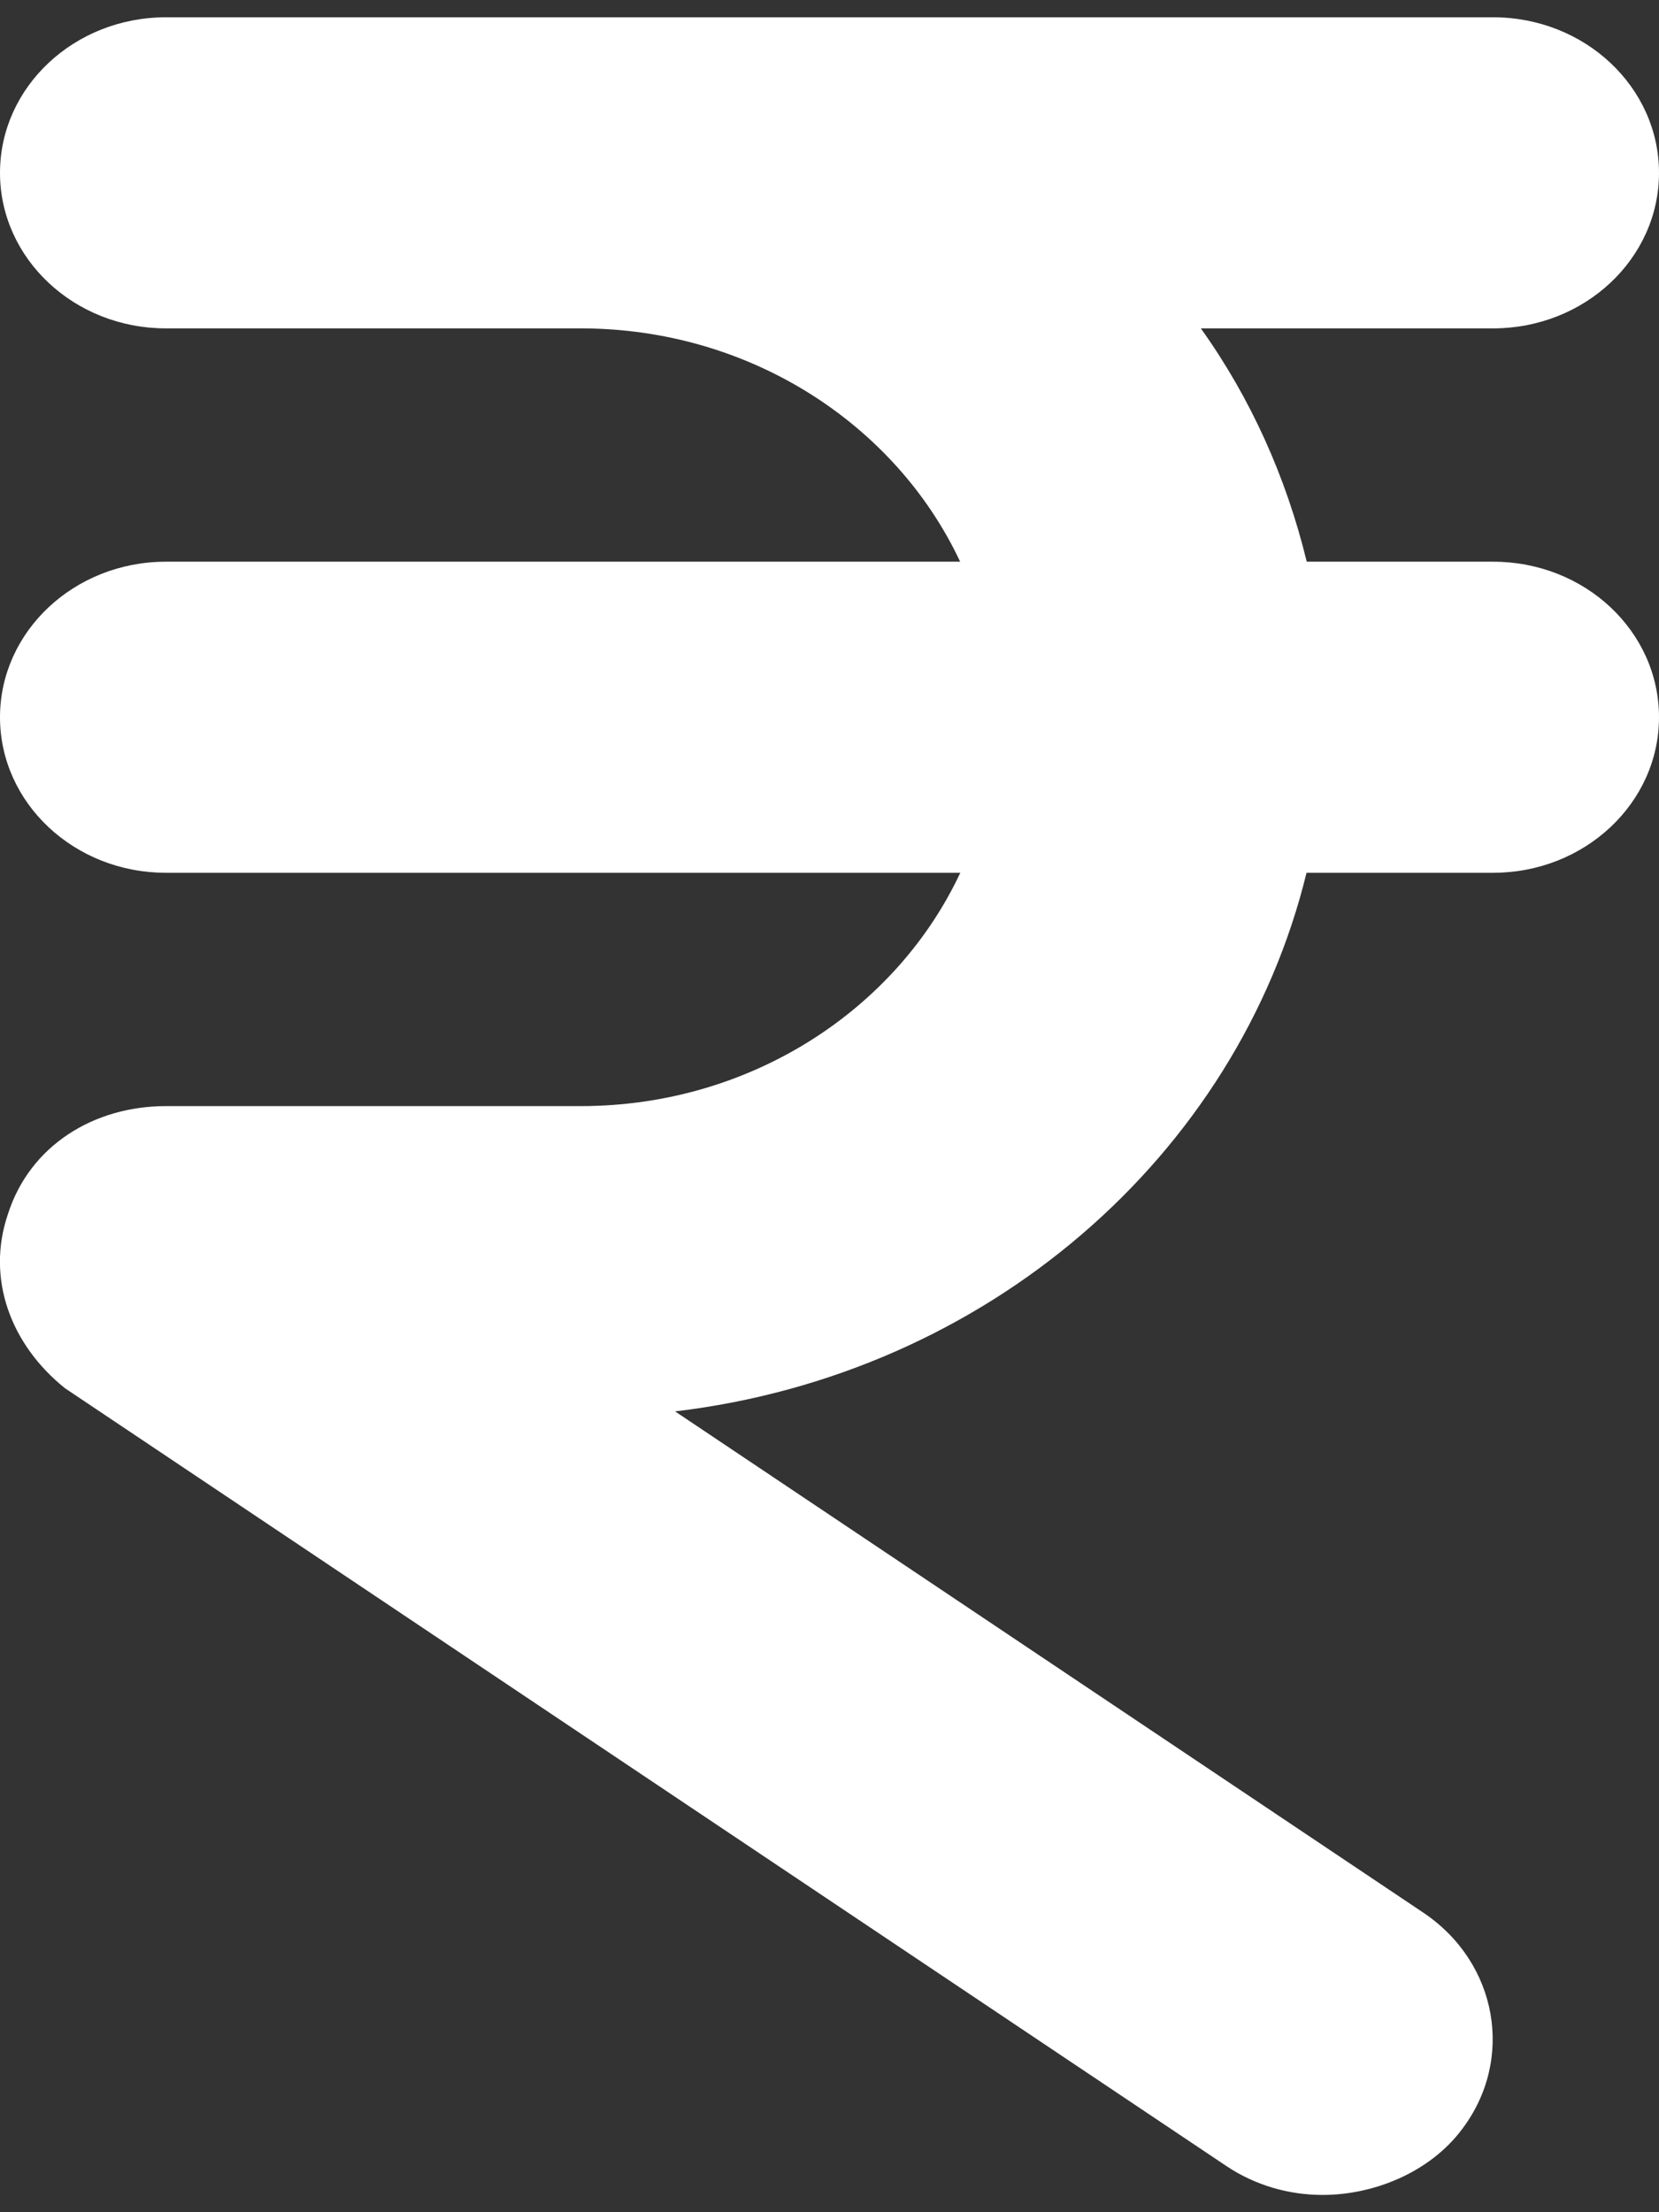 <svg width="24" height="32" viewBox="0 0 24 32" fill="none" xmlns="http://www.w3.org/2000/svg">
<rect x="0" y="0" width="24" height="32" fill="#333333" stroke="none"/>
<path d="M24 10.375C24 11.617 22.925 12.625 21.6 12.625H18.901C17.902 16.716 14.278 19.881 9.766 20.416L20.588 27.665C21.668 28.388 21.917 29.793 21.147 30.804C20.685 31.419 19.883 31.75 19.133 31.75C18.65 31.75 18.162 31.614 17.74 31.331L0.94 20.081C0.156 19.452 -0.204 18.496 0.115 17.561C0.432 16.57 1.357 16 2.4 16H8.4C10.854 16 12.963 14.608 13.892 12.625H2.4C1.075 12.625 3.84334e-05 11.617 3.84334e-05 10.375C3.84334e-05 9.133 1.075 8.125 2.4 8.125H13.89C12.96 6.142 10.852 4.75 8.4 4.75H2.4C1.075 4.75 3.84334e-05 3.742 3.84334e-05 2.5C3.84334e-05 1.258 1.075 0.25 2.4 0.25H21.6C22.925 0.25 24 1.258 24 2.5C24 3.742 22.925 4.75 21.6 4.75H17.372C18.094 5.76 18.607 6.904 18.904 8.125H21.6C22.927 8.125 24 9.13 24 10.375Z" fill="white"/>
</svg>
